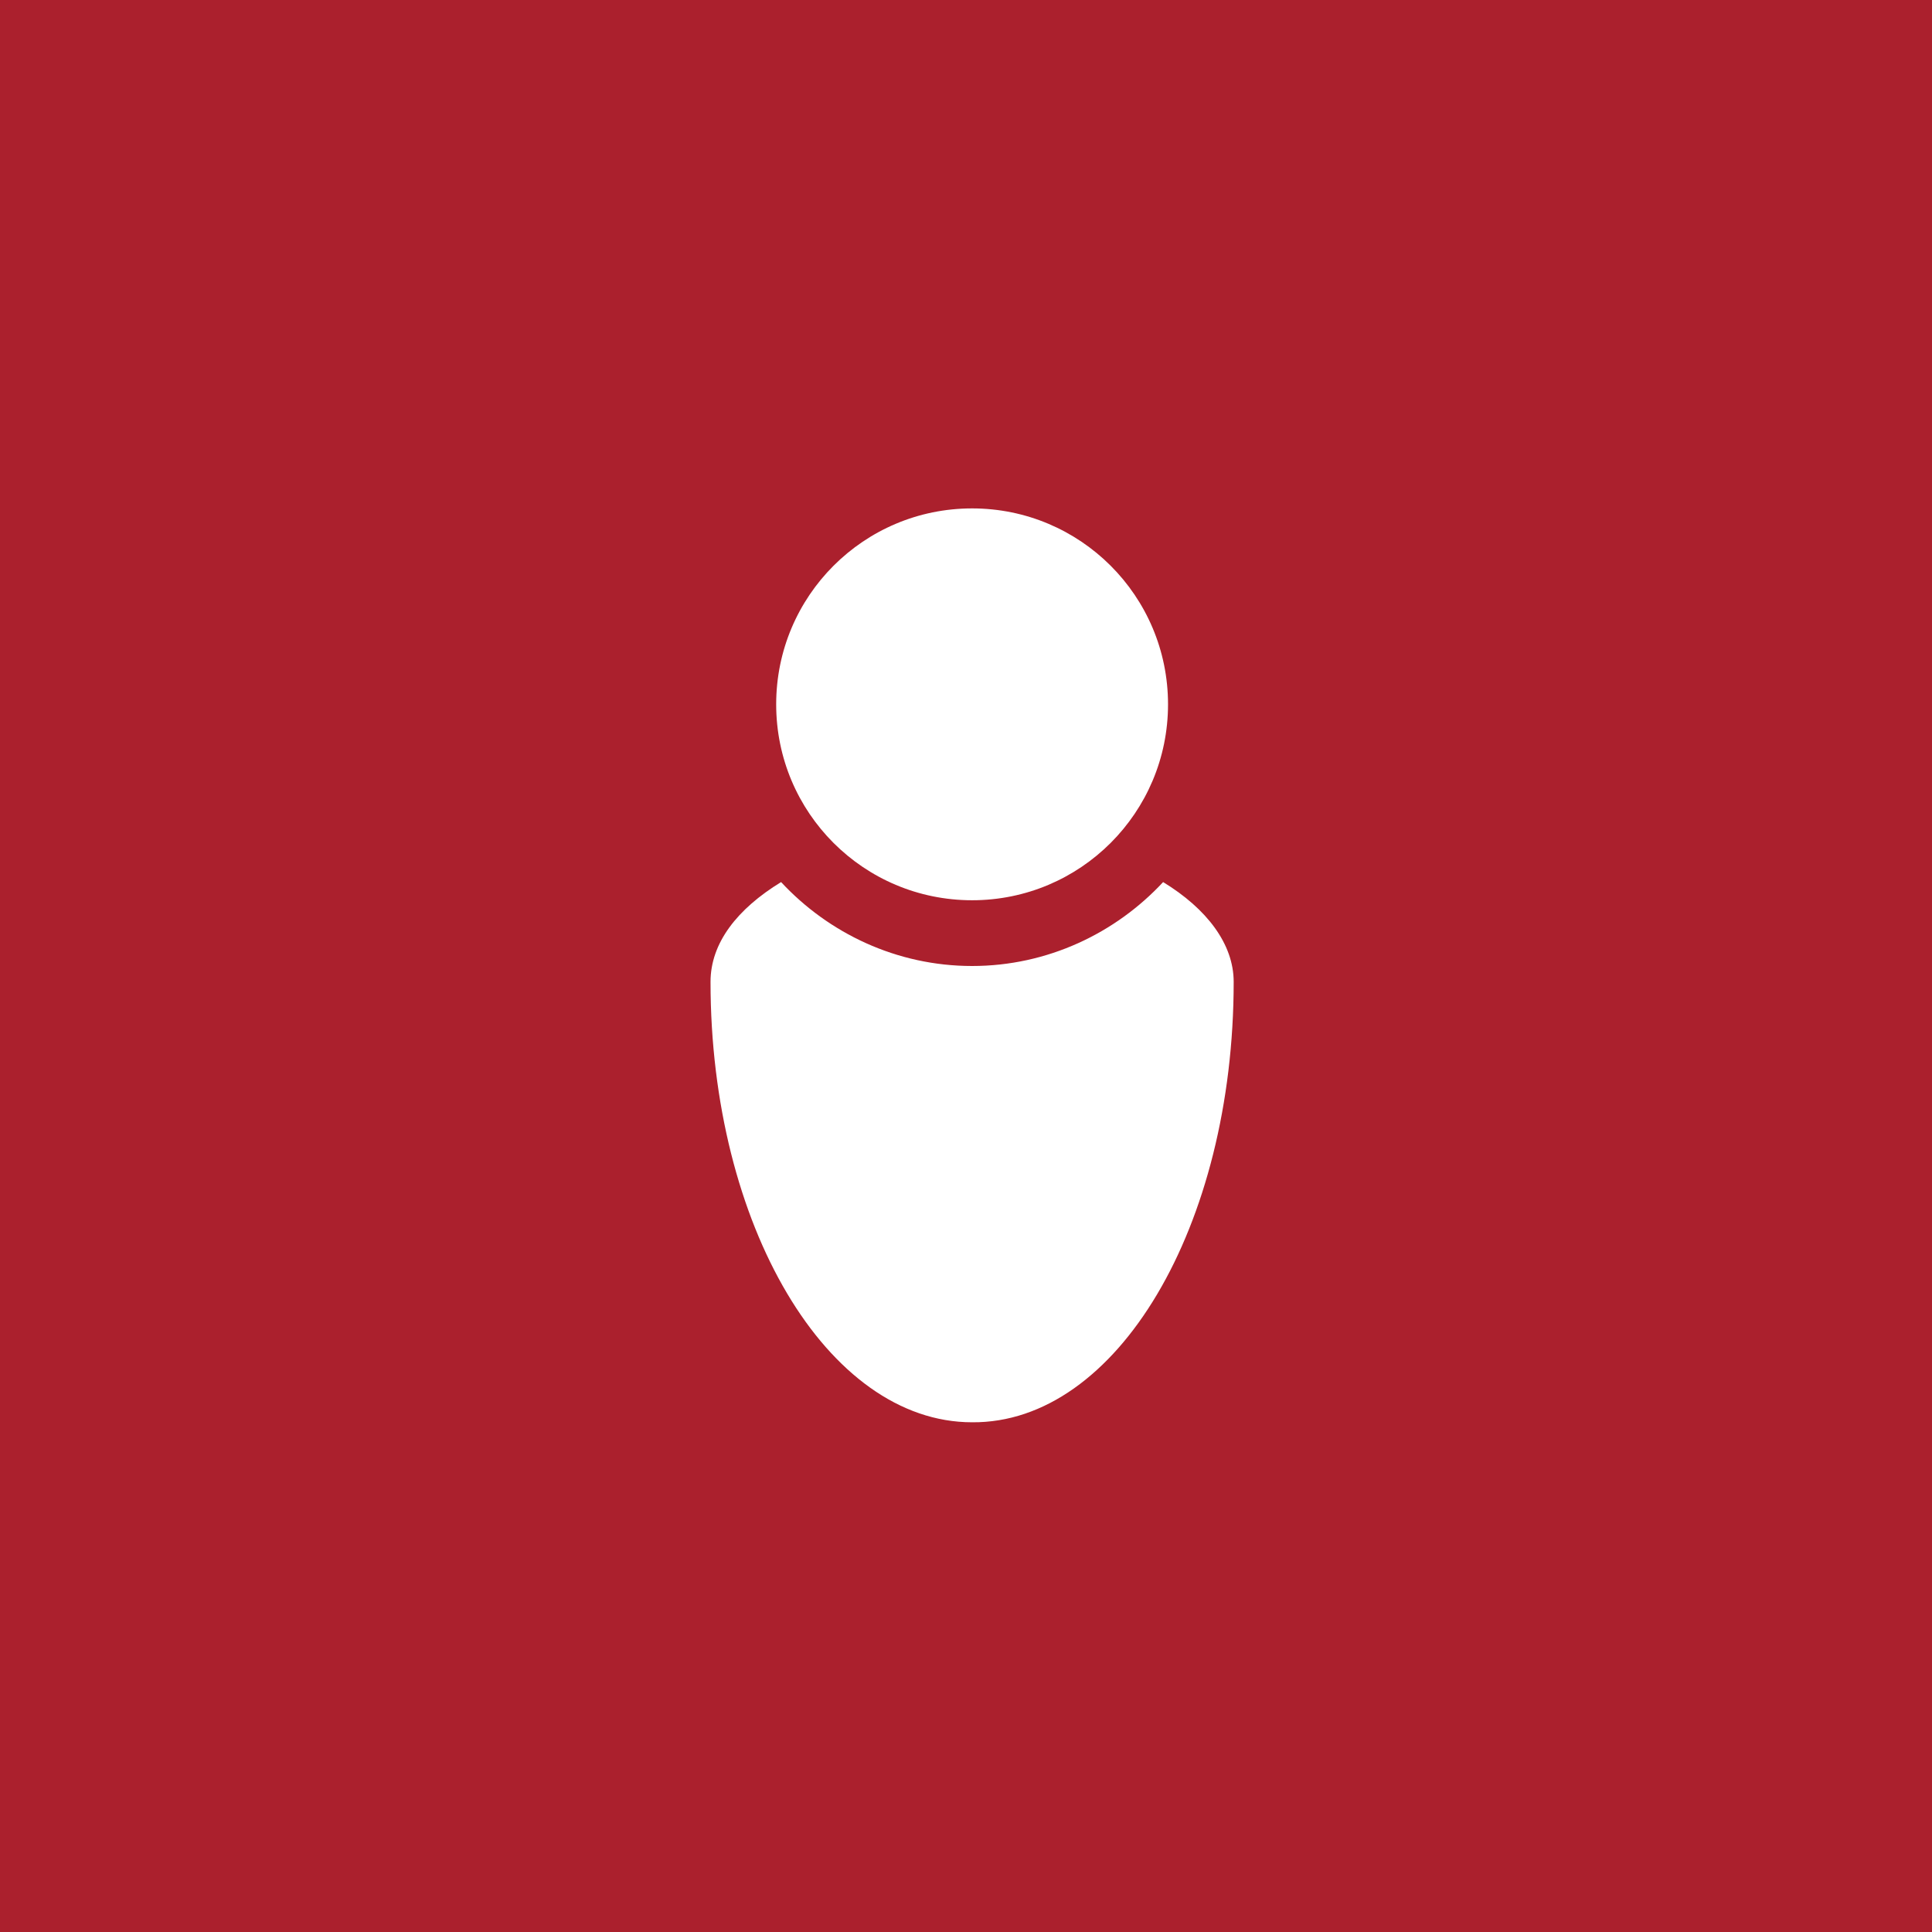 <?xml version="1.0" encoding="UTF-8"?>
<svg xmlns="http://www.w3.org/2000/svg" width="100pt" height="100pt" version="1.1" viewBox="0 0 100 100">
  <g>
    <rect width="100" height="100" fill="#ab202d"></rect>
    <path d="m60.203 45.656c-2.457 2.644-5.984 4.344-9.887 4.344-3.906 0-7.43-1.699-9.887-4.344-2.266 1.387-3.652 3.148-3.652 5.164 0 12.594 6.047 22.797 13.539 22.797 7.492 0.062 13.539-10.141 13.539-22.797 0-1.953-1.387-3.781-3.652-5.164zm-9.887 0.941c5.606 0 10.141-4.535 10.141-10.141s-4.535-10.141-10.141-10.141c-5.606 0-10.141 4.535-10.141 10.141 0 5.609 4.535 10.141 10.141 10.141z" fill="#fff"></path>
  </g>
</svg>
